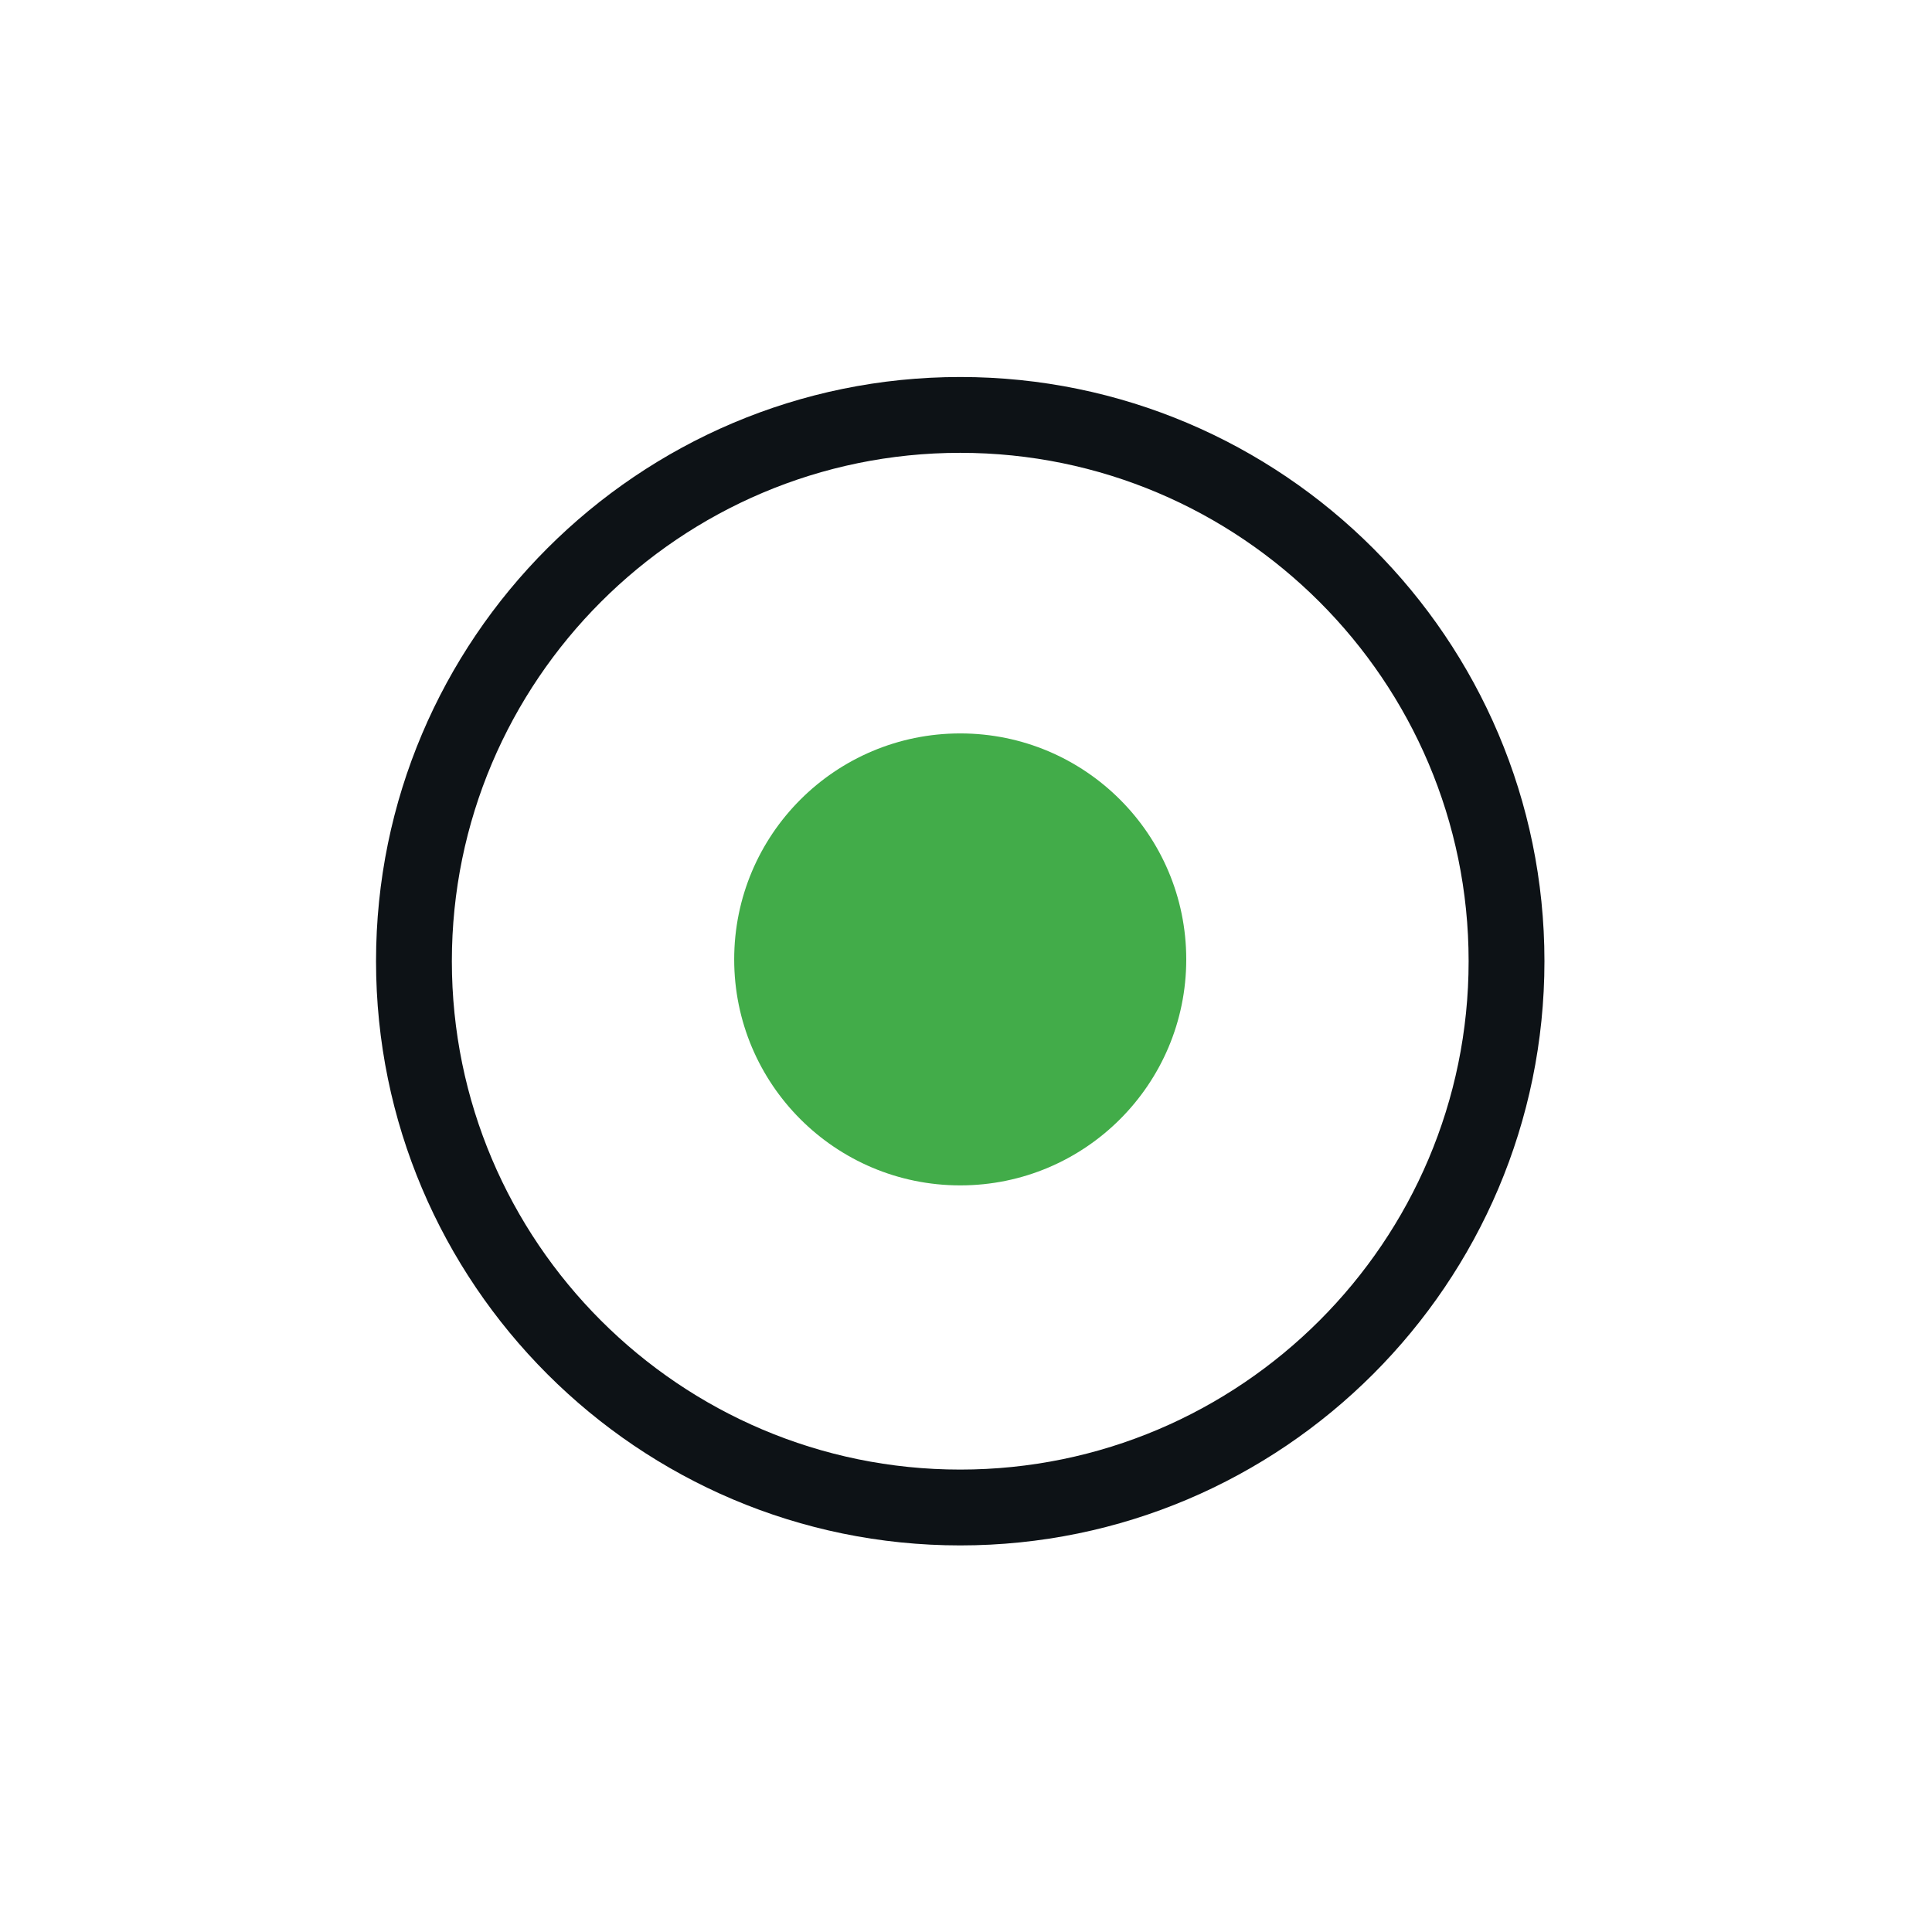<?xml version="1.0" encoding="UTF-8"?>
<svg xmlns="http://www.w3.org/2000/svg" viewBox="0 0 167 167" fill-rule="evenodd" clip-rule="evenodd" stroke-linejoin="round" stroke-miterlimit="2">
  <g transform="translate(-1521 -1061)" fill-rule="nonzero">
    <path d="M1604 1100.142c-24.23 0-43.942 19.712-43.942 43.942 0 24.233 19.713 43.945 43.942 43.945 24.23 0 43.946-19.712 43.946-43.945 0-24.23-19.717-43.942-43.946-43.942m0 94.442c-27.846 0-50.496-22.655-50.496-50.5 0-27.842 22.65-50.496 50.496-50.496 27.846 0 50.5 22.654 50.5 50.496 0 27.845-22.654 50.5-50.5 50.5" fill="rgb(13,18,22)"></path>
    <path d="M1623.538 1143.93c0 10.787-8.746 19.533-19.534 19.533-10.796 0-19.541-8.746-19.541-19.534 0-10.787 8.745-19.533 19.541-19.533 10.788 0 19.534 8.746 19.534 19.533" fill="rgb(66,172,73)"></path>
  </g>
</svg>

